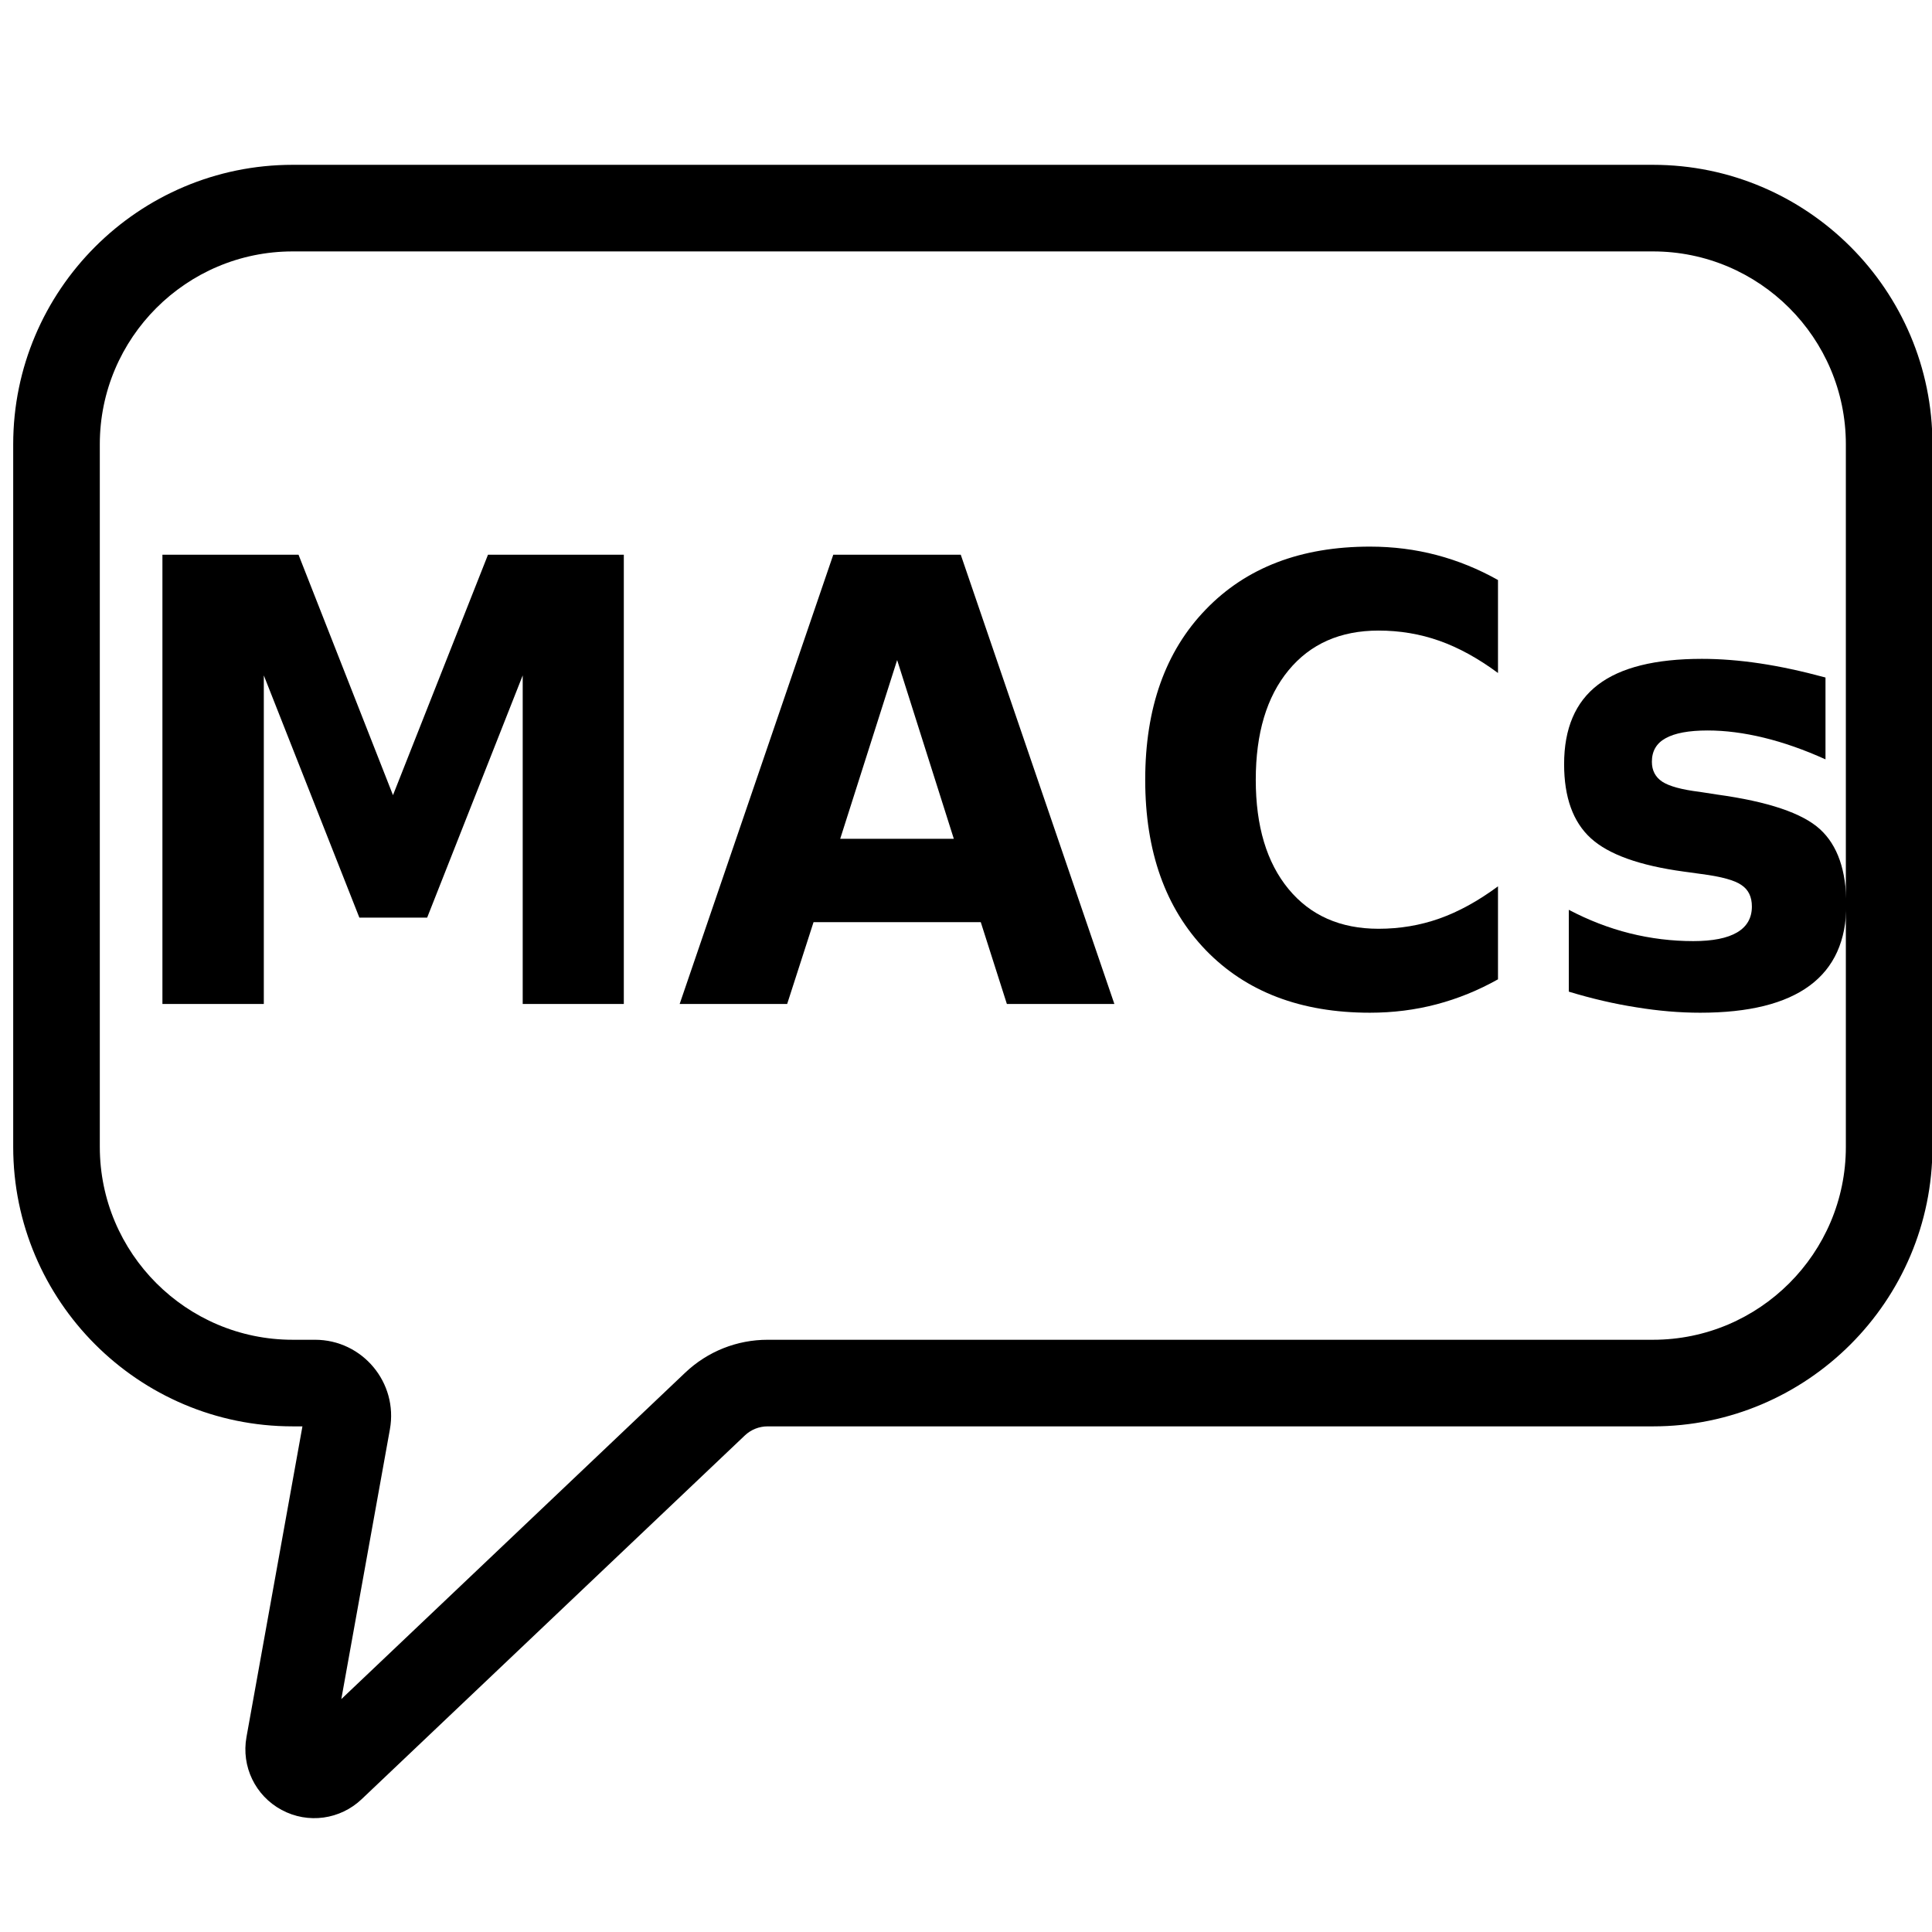 <?xml version="1.0" encoding="UTF-8" standalone="no"?>
<svg
   xmlns:dc="http://purl.org/dc/elements/1.1/"
   xmlns:cc="http://creativecommons.org/ns#"
   xmlns:rdf="http://www.w3.org/1999/02/22-rdf-syntax-ns#"
   xmlns:svg="http://www.w3.org/2000/svg"
   xmlns="http://www.w3.org/2000/svg"
   xmlns:sodipodi="http://sodipodi.sourceforge.net/DTD/sodipodi-0.dtd"
   xmlns:inkscape="http://www.inkscape.org/namespaces/inkscape"
   id="Capa_1"
   enable-background="new 0 0 512 512"
   height="512"
   viewBox="0 0 512 512"
   width="512"
   version="1.1"
   sodipodi:docname="logo.svg"
   inkscape:version="0.92.3 (2405546, 2018-03-11)"
   inkscape:export-filename="/home/dan/ed/macs-over-chats/docs/favicon.ico.png"
   inkscape:export-xdpi="227.84"
   inkscape:export-ydpi="227.84">
  <defs
     id="defs29">
    <marker
       inkscape:stockid="Arrow1Lstart"
       orient="auto"
       refY="0.0"
       refX="0.0"
       id="marker1170"
       style="overflow:visible"
       inkscape:isstock="true">
      <path
         id="path1168"
         d="M 0.0,0.0 L 5.0,-5.0 L -12.5,0.0 L 5.0,5.0 L 0.0,0.0 z "
         style="fill-rule:evenodd;stroke:none;stroke-width:1pt;stroke-opacity:1;fill:#000000;fill-opacity:1"
         transform="scale(0.8) translate(12.5,0)" />
    </marker>
    <marker
       inkscape:stockid="Arrow1Lstart"
       orient="auto"
       refY="0.0"
       refX="0.0"
       id="marker1142"
       style="overflow:visible"
       inkscape:isstock="true">
      <path
         id="path1140"
         d="M 0.0,0.0 L 5.0,-5.0 L -12.5,0.0 L 5.0,5.0 L 0.0,0.0 z "
         style="fill-rule:evenodd;stroke:none;stroke-width:1pt;stroke-opacity:1;fill:#000000;fill-opacity:1"
         transform="scale(0.8) translate(12.5,0)" />
    </marker>
    <marker
       inkscape:stockid="Arrow1Lstart"
       orient="auto"
       refY="0.0"
       refX="0.0"
       id="marker1120"
       style="overflow:visible"
       inkscape:isstock="true">
      <path
         id="path1118"
         d="M 0.0,0.0 L 5.0,-5.0 L -12.5,0.0 L 5.0,5.0 L 0.0,0.0 z "
         style="fill-rule:evenodd;stroke:none;stroke-width:1pt;stroke-opacity:1;fill:#000000;fill-opacity:1"
         transform="scale(0.8) translate(12.5,0)" />
    </marker>
    <marker
       inkscape:stockid="Arrow1Lstart"
       orient="auto"
       refY="0.0"
       refX="0.0"
       id="Arrow1Lstart"
       style="overflow:visible"
       inkscape:isstock="true">
      <path
         id="path842"
         d="M 0.0,0.0 L 5.0,-5.0 L -12.5,0.0 L 5.0,5.0 L 0.0,0.0 z "
         style="fill-rule:evenodd;stroke:none;stroke-width:1pt;stroke-opacity:1;fill:#000000;fill-opacity:1"
         transform="scale(0.8) translate(12.5,0)" />
    </marker>
  </defs>
  <sodipodi:namedview
     pagecolor="#ffffff"
     bordercolor="#666666"
     borderopacity="1"
     objecttolerance="10"
     gridtolerance="10"
     guidetolerance="10"
     inkscape:pageopacity="0"
     inkscape:pageshadow="2"
     inkscape:window-width="1920"
     inkscape:window-height="1000"
     id="namedview27"
     showgrid="false"
     inkscape:zoom="0.65186406"
     inkscape:cx="-91.61097"
     inkscape:cy="351.4268"
     inkscape:window-x="0"
     inkscape:window-y="0"
     inkscape:window-maximized="1"
     inkscape:current-layer="text840" />
  <g
     id="g24"
     transform="matrix(1.53,0,0,1.53,3.475,-301.526)">
    <g
       id="g22"
       style="stroke-width:0.2;stroke-miterlimit:4;stroke-dasharray:none">
      <path
         d="M 284.041,225.624 H 48.422 c -26.691,0 -48.407,21.715 -48.407,48.407 v 121.698 c 0,26.692 21.715,48.407 48.407,48.407 h 1.691 l -9.693,53.819 c -0.916,5.087 1.525,10.155 6.074,12.609 4.605,2.484 10.172,1.668 13.873,-1.847 l 66.367,-62.999 c 1.075,-1.021 2.482,-1.582 3.964,-1.582 H 284.04 c 26.692,0 48.407,-21.715 48.407,-48.407 V 274.031 c 0.002,-26.692 -21.714,-48.407 -48.406,-48.407 z m 33.407,170.105 c 0,18.42 -14.987,33.407 -33.407,33.407 H 130.699 c -5.342,0 -10.417,2.025 -14.292,5.703 l -59.561,56.538 8.416,-46.727 c 1.457,-8.089 -4.764,-15.515 -12.97,-15.515 h -3.87 c -18.42,0 -33.406,-14.987 -33.406,-33.407 V 274.031 c 0,-18.42 14.986,-33.407 33.406,-33.407 h 235.619 c 18.42,0 33.407,14.987 33.407,33.407 z"
         id="path16"
         style="fill:#000000;fill-opacity:1;stroke-width:3;stroke-miterlimit:4;stroke-dasharray:none"
         inkscape:connector-curvature="0" />
    </g>
  </g>
  <g
     aria-label=" MACs "
     transform="scale(0.961,1.041)"
     style="font-style:normal;font-weight:normal;font-size:74.273px;line-height:125%;font-family:sans-serif;letter-spacing:0px;word-spacing:0px;fill:#000000;fill-opacity:1;stroke:none;stroke-width:1.857px;stroke-linecap:butt;stroke-linejoin:miter;stroke-opacity:1"
     id="text840">
    <path
       d="m 44.791,141.222 h 37.535 l 26.045,61.205 26.198,-61.205 h 37.458 V 255.589 H 144.144 v -83.649 l -26.351,61.665 H 99.102 L 72.751,171.94 v 83.649 H 44.791 Z"
       style="font-style:normal;font-variant:normal;font-weight:bold;font-stretch:normal;font-size:156.881px;font-family:sans-serif;-inkscape-font-specification:'sans-serif, Bold';font-variant-ligatures:normal;font-variant-caps:normal;font-variant-numeric:normal;font-feature-settings:normal;text-align:start;writing-mode:lr-tb;text-anchor:start;stroke-width:1.857px"
       id="path848" />
    <path
       d="m 270.461,234.753 h -46.114 l -7.277,20.836 h -29.645 l 42.361,-114.367 h 35.16 l 42.361,114.367 h -29.645 z m -38.761,-21.219 h 31.33 l -15.627,-45.502 z"
       style="font-style:normal;font-variant:normal;font-weight:bold;font-stretch:normal;font-size:156.881px;font-family:sans-serif;-inkscape-font-specification:'sans-serif, Bold';font-variant-ligatures:normal;font-variant-caps:normal;font-variant-numeric:normal;font-feature-settings:normal;text-align:start;writing-mode:lr-tb;text-anchor:start;stroke-width:1.857px"
       id="path850" />
    <path
       d="m 413.094,249.308 q -8.12,4.213 -16.929,6.358 -8.809,2.145 -18.384,2.145 -28.573,0 -45.272,-15.933 -16.699,-16.01 -16.699,-43.357 0,-27.424 16.699,-43.357 16.699,-16.01 45.272,-16.01 9.575,0 18.384,2.145 8.809,2.145 16.929,6.358 v 23.67 q -8.196,-5.592 -16.163,-8.196 -7.967,-2.604 -16.776,-2.604 -15.78,0 -24.819,10.111 -9.039,10.111 -9.039,27.883 0,17.695 9.039,27.807 9.039,10.111 24.819,10.111 8.809,0 16.776,-2.604 7.967,-2.604 16.163,-8.196 z"
       style="font-style:normal;font-variant:normal;font-weight:bold;font-stretch:normal;font-size:156.881px;font-family:sans-serif;-inkscape-font-specification:'sans-serif, Bold';font-variant-ligatures:normal;font-variant-caps:normal;font-variant-numeric:normal;font-feature-settings:normal;text-align:start;writing-mode:lr-tb;text-anchor:start;stroke-width:1.857px"
       id="path852" />
    <path
       d="m 503.407,172.476 v 20.836 q -8.809,-3.677 -17.006,-5.515 -8.196,-1.838 -15.474,-1.838 -7.813,0 -11.643,1.992 -3.753,1.915 -3.753,5.975 0,3.294 2.834,5.056 2.911,1.762 10.341,2.604 l 4.826,0.689 q 21.066,2.681 28.343,8.809 7.277,6.128 7.277,19.227 0,13.712 -10.111,20.606 -10.111,6.894 -30.181,6.894 -8.503,0 -17.618,-1.379 -9.039,-1.302 -18.614,-3.983 v -20.836 q 8.196,3.983 16.776,5.975 8.656,1.992 17.542,1.992 8.043,0 12.103,-2.221 4.06,-2.221 4.06,-6.588 0,-3.677 -2.834,-5.439 -2.758,-1.838 -11.107,-2.834 l -4.826,-0.613 q -18.308,-2.298 -25.662,-8.503 -7.354,-6.205 -7.354,-18.844 0,-13.635 9.345,-20.223 9.345,-6.588 28.649,-6.588 7.584,0 15.933,1.149 8.35,1.149 18.155,3.6 z"
       style="font-style:normal;font-variant:normal;font-weight:bold;font-stretch:normal;font-size:156.881px;font-family:sans-serif;-inkscape-font-specification:'sans-serif, Bold';font-variant-ligatures:normal;font-variant-caps:normal;font-variant-numeric:normal;font-feature-settings:normal;text-align:start;writing-mode:lr-tb;text-anchor:start;stroke-width:1.857px"
       id="path854" />
  </g>
</svg>
